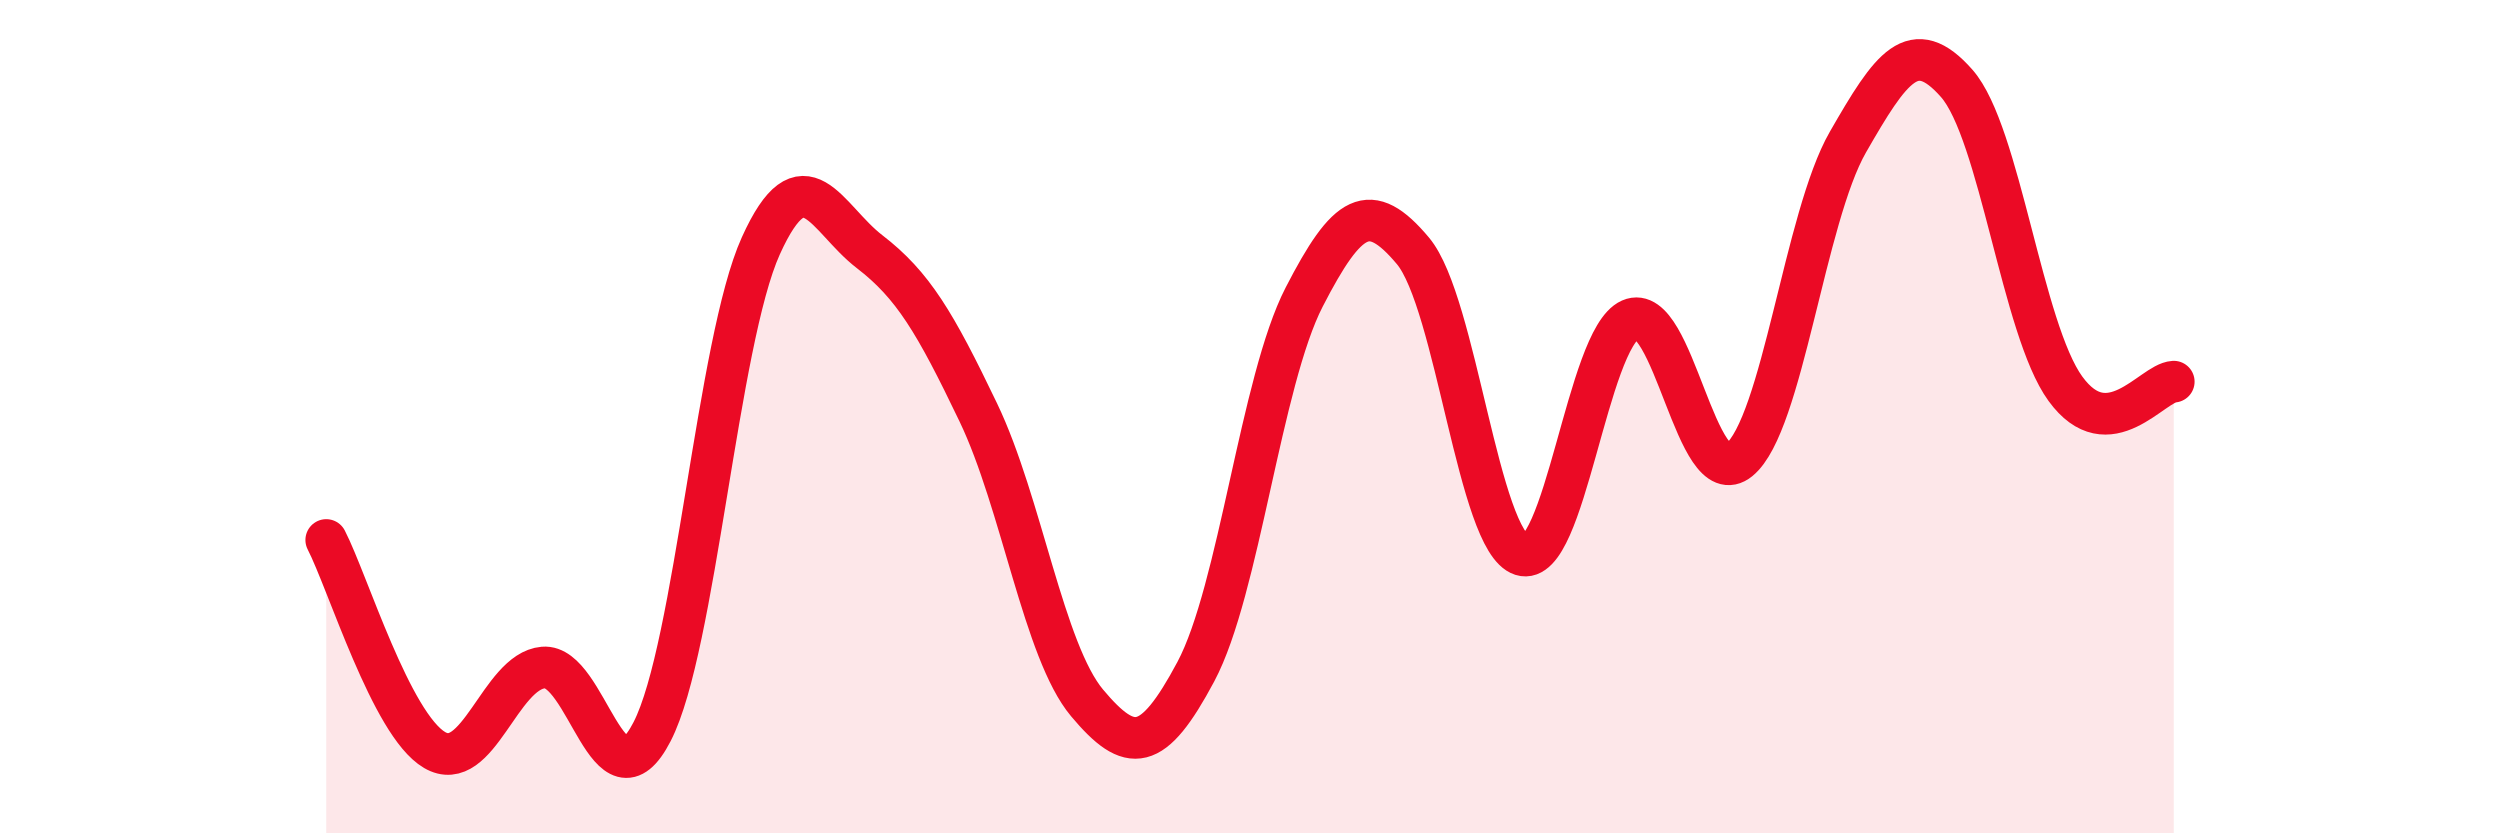 
    <svg width="60" height="20" viewBox="0 0 60 20" xmlns="http://www.w3.org/2000/svg">
      <path
        d="M 7.83,12.96 C 8.35,13.97 9.39,17.39 10.43,18 C 11.47,18.61 12,16.11 13.04,16.02 C 14.08,15.93 14.61,19.58 15.65,17.56 C 16.69,15.54 17.22,8.2 18.26,5.9 C 19.3,3.6 19.83,5.24 20.87,6.04 C 21.91,6.84 22.44,7.73 23.48,9.9 C 24.52,12.07 25.05,15.63 26.09,16.87 C 27.13,18.11 27.66,18.07 28.7,16.12 C 29.74,14.17 30.26,9.15 31.3,7.13 C 32.34,5.11 32.87,4.78 33.91,6.02 C 34.95,7.26 35.48,12.99 36.52,13.32 C 37.56,13.65 38.09,8.13 39.13,7.67 C 40.17,7.21 40.7,11.89 41.74,11.04 C 42.78,10.19 43.31,5.22 44.35,3.41 C 45.39,1.6 45.92,0.82 46.96,2 C 48,3.18 48.53,7.9 49.57,9.33 C 50.61,10.76 51.65,9.19 52.17,9.16L52.17 20L7.83 20Z"
        fill="#EB0A25"
        opacity="0.1"
        stroke-linecap="round"
        stroke-linejoin="round"
      />
      <path
        d="M 7.83,12.96 C 8.35,13.97 9.39,17.39 10.43,18 C 11.47,18.61 12,16.11 13.04,16.02 C 14.08,15.93 14.61,19.58 15.65,17.56 C 16.69,15.54 17.22,8.2 18.26,5.9 C 19.3,3.6 19.83,5.24 20.87,6.04 C 21.91,6.84 22.44,7.73 23.48,9.9 C 24.52,12.07 25.05,15.63 26.09,16.87 C 27.13,18.11 27.66,18.07 28.7,16.12 C 29.74,14.17 30.26,9.15 31.3,7.13 C 32.34,5.11 32.87,4.78 33.91,6.02 C 34.95,7.26 35.48,12.99 36.52,13.32 C 37.56,13.65 38.09,8.13 39.13,7.67 C 40.17,7.21 40.7,11.89 41.74,11.04 C 42.78,10.19 43.31,5.22 44.35,3.41 C 45.39,1.6 45.92,0.82 46.96,2 C 48,3.18 48.53,7.9 49.57,9.33 C 50.61,10.76 51.65,9.19 52.17,9.16"
        stroke="#EB0A25"
        stroke-width="1"
        fill="none"
        stroke-linecap="round"
        stroke-linejoin="round"
      />
    </svg>
  